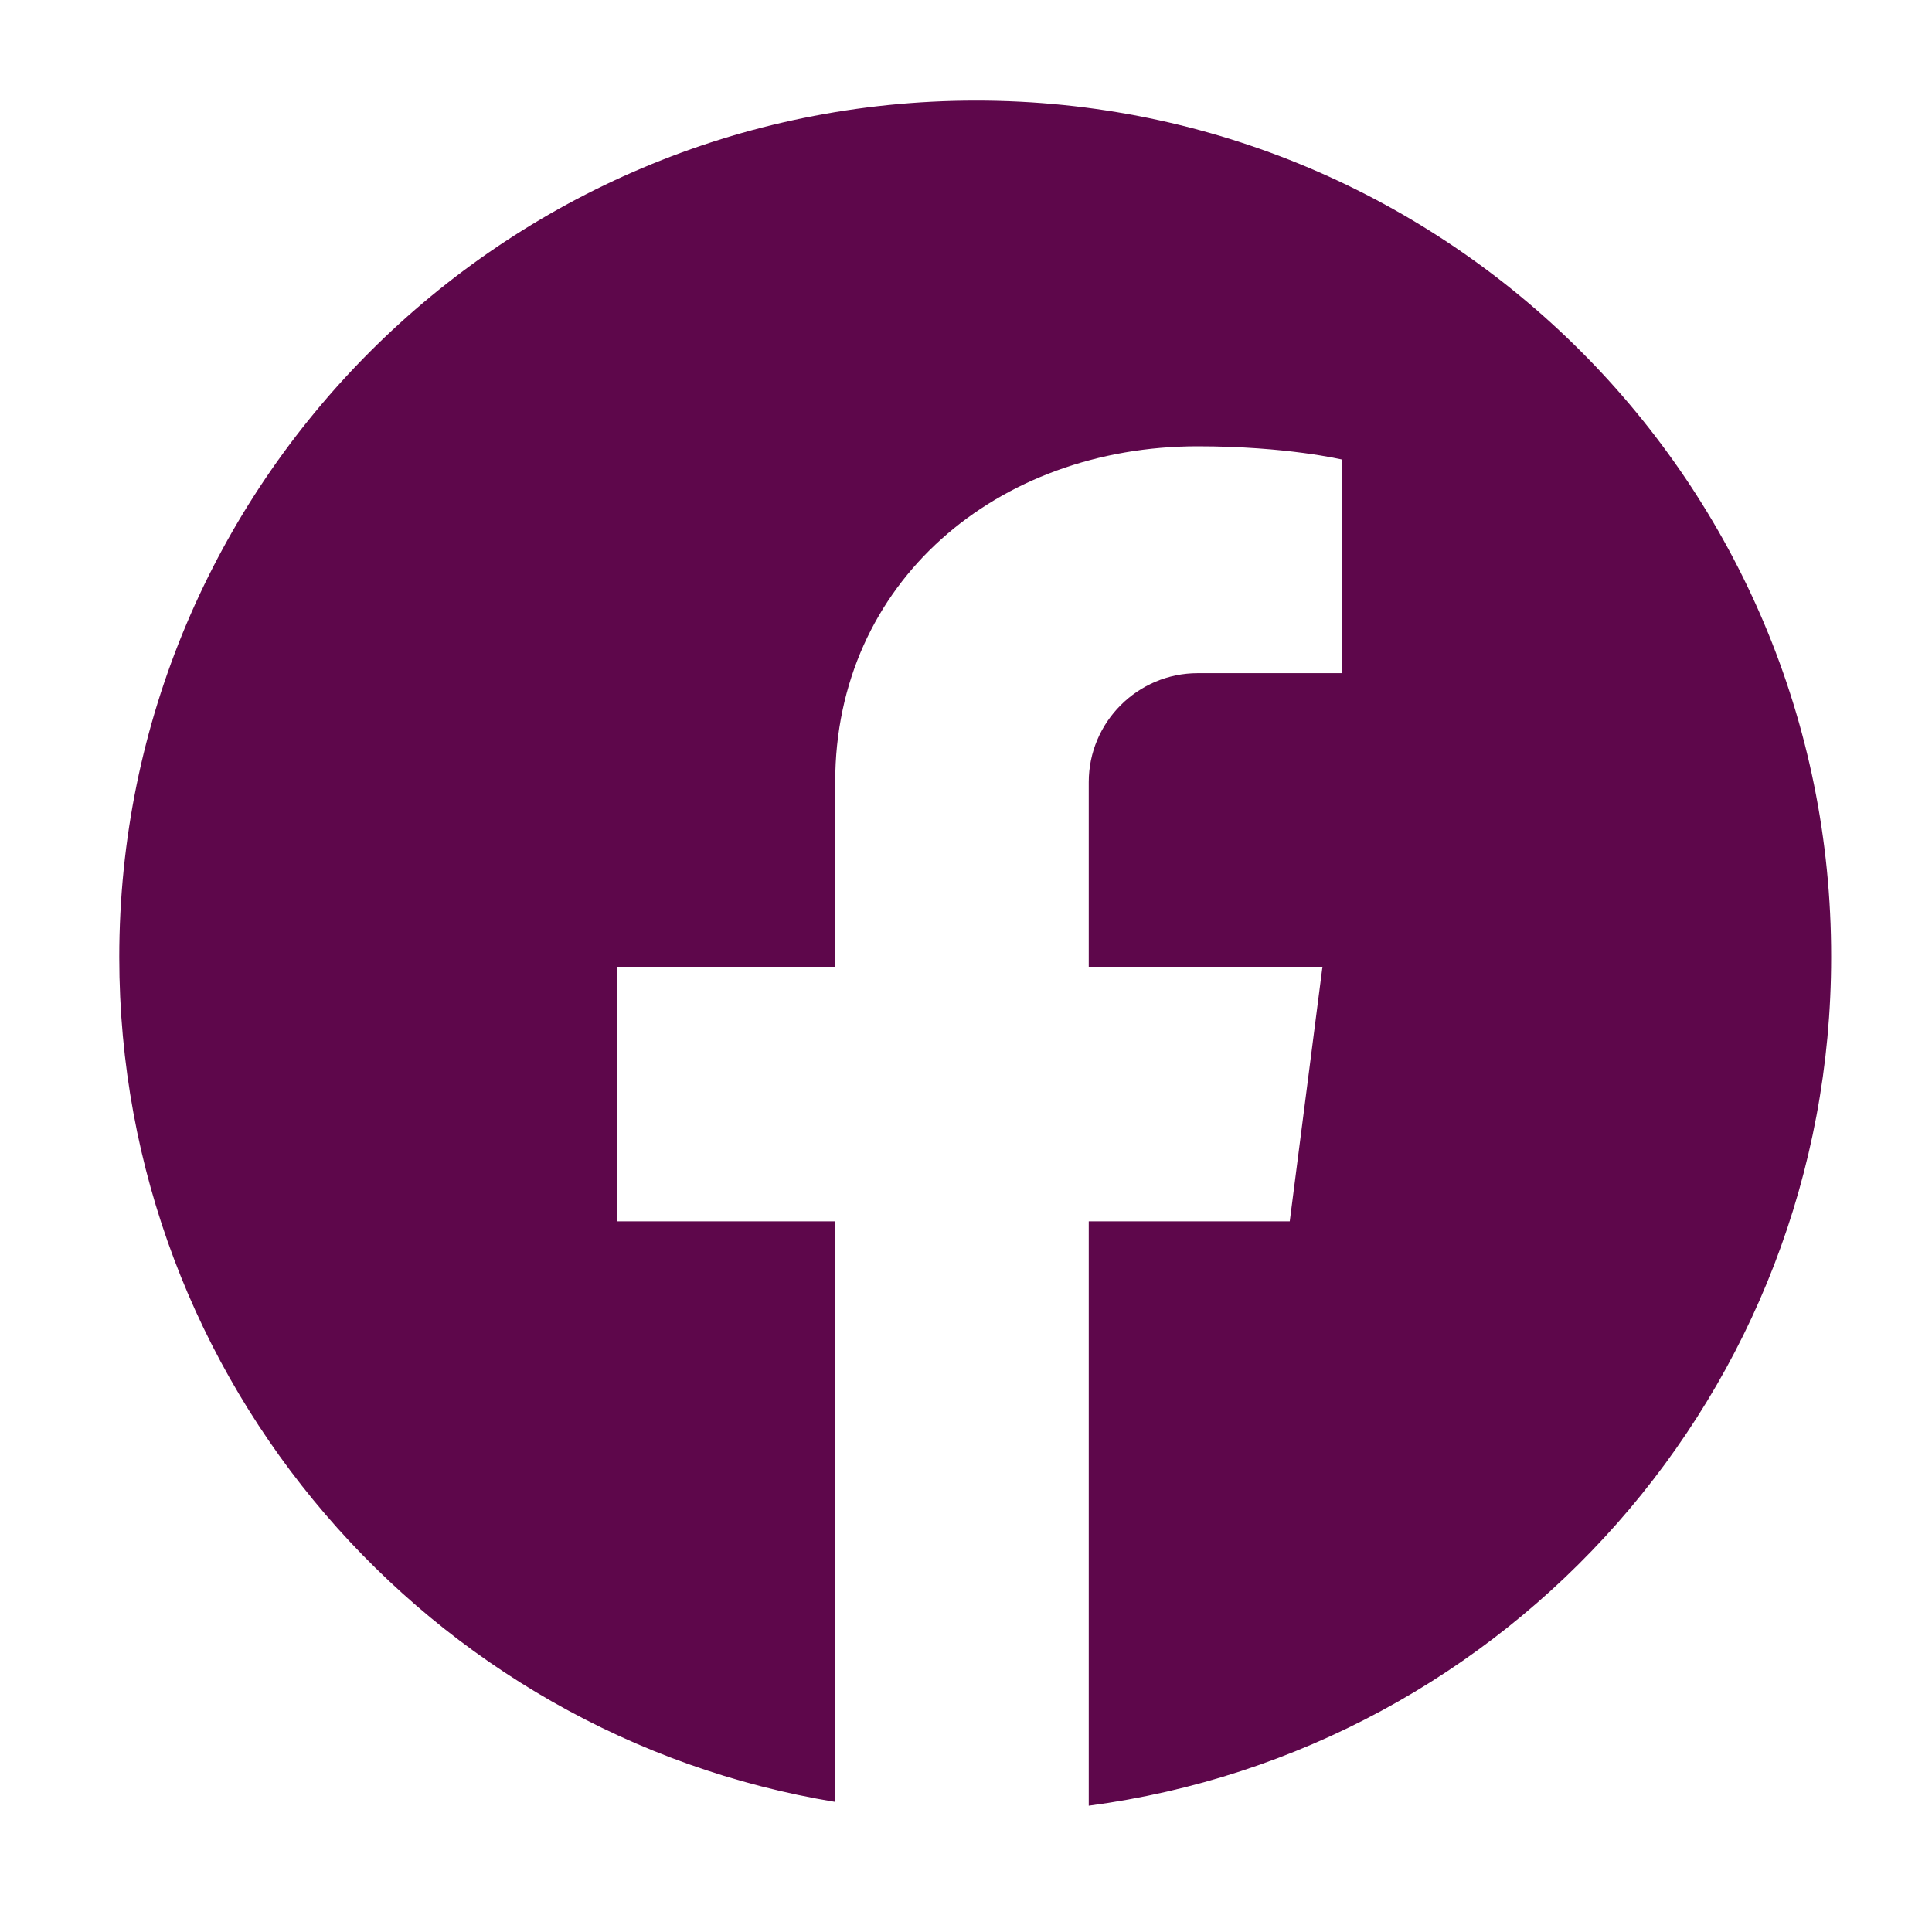 <svg xmlns="http://www.w3.org/2000/svg" xmlns:xlink="http://www.w3.org/1999/xlink" width="40" zoomAndPan="magnify" viewBox="0 0 30 30" height="40" preserveAspectRatio="xMidYMid meet" version="1.0"><defs><clipPath id="420046d244"><path d="M 1.852 1.555 L 28.707 1.555 L 28.707 28.41 L 1.852 28.41 Z M 1.852 1.555 " clip-rule="nonzero"/></clipPath></defs><g clip-path="url(#420046d244)"><path fill="#5e074b" d="M 15.156 1.562 C 7.809 1.562 1.852 7.516 1.852 14.863 C 1.852 21.465 6.668 26.945 12.969 27.98 L 12.969 18.965 L 9.582 18.965 L 9.582 15.012 L 12.969 15.012 L 12.969 12.145 C 12.969 9.035 15.488 6.93 18.598 6.93 C 19.98 6.93 20.844 7.137 20.844 7.137 L 20.844 10.453 L 18.598 10.453 C 17.668 10.453 16.906 11.211 16.906 12.145 L 16.906 15.012 L 20.535 15.012 L 20.027 18.965 L 16.906 18.965 L 16.906 28.039 C 23.414 27.176 28.434 21.602 28.434 14.863 C 28.445 7.516 22.492 1.562 15.156 1.562 Z M 15.156 1.562 " fill-opacity="1" fill-rule="nonzero"/></g></svg>
